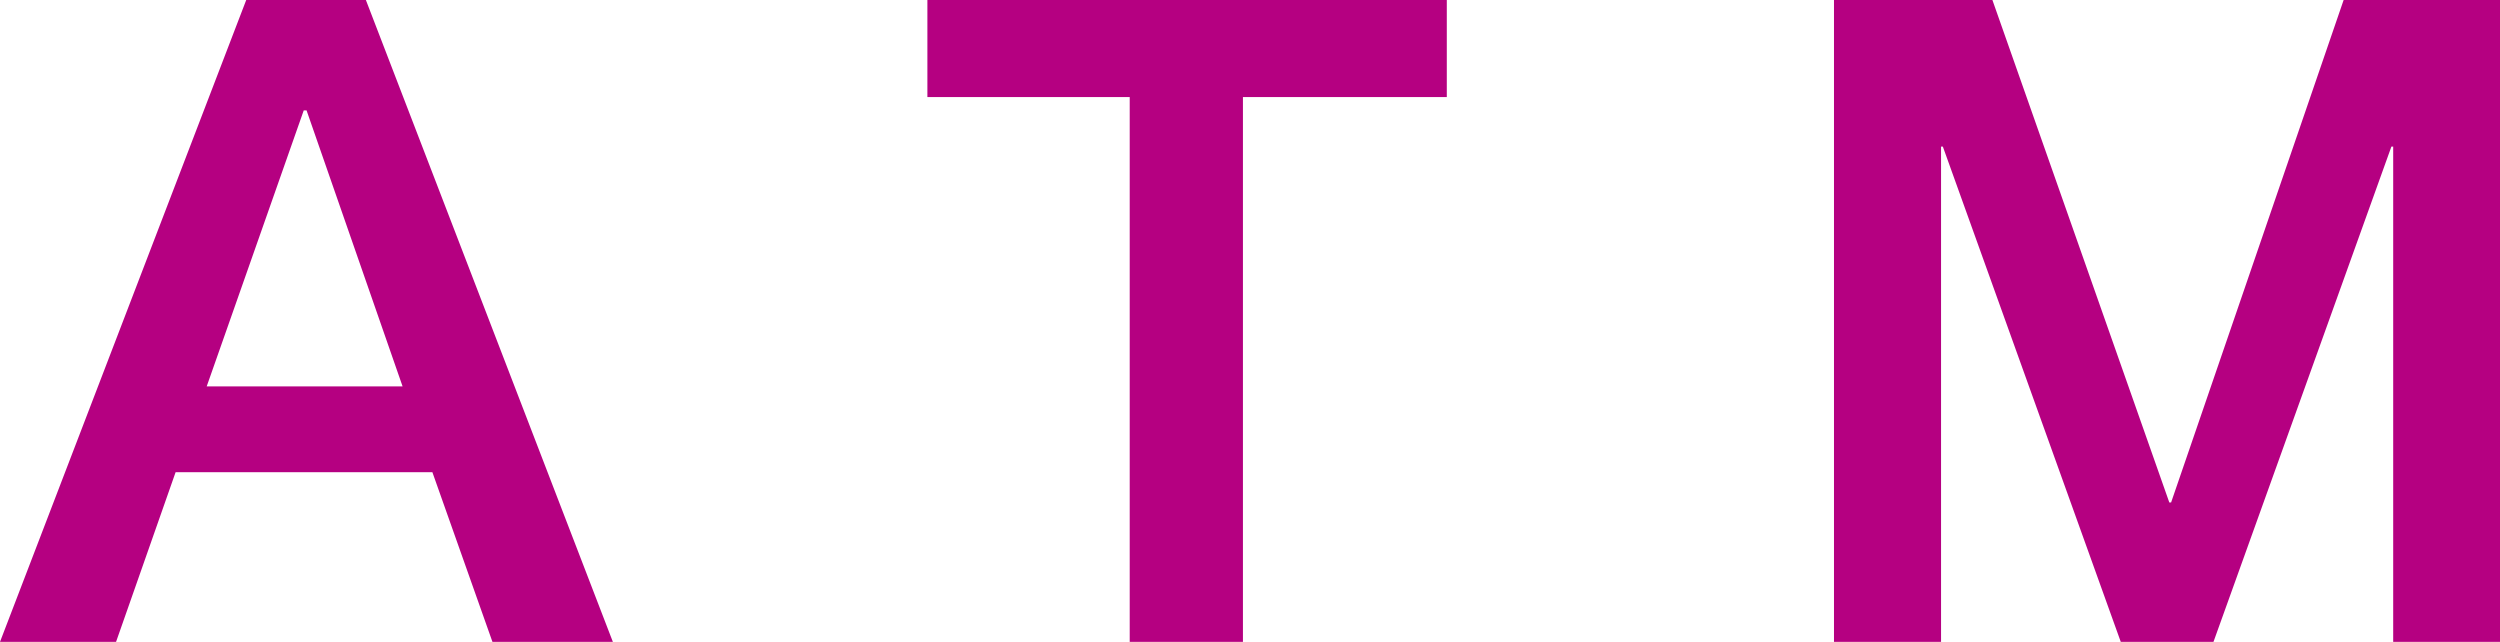 <svg xmlns="http://www.w3.org/2000/svg" viewBox="0 0 97.37 24.99"><g data-name="レイヤー 2"><path d="M9.59 0h4.66l9.62 25h-4.69l-2.34-6.61h-10L4.52 25H0zM8.05 15.05h7.63L11.94 4.3h-.11zM36.12 0h20.23v3.78h-7.94V25H44V3.78h-7.88zm35.31 0h6.17l6.89 19.57h.07L91.28 0h6.09v25h-4.16V5.71h-.07L86.21 25H82.6L75.67 5.71h-.07V25h-4.17z" fill="#b50081" data-name="レイヤー 1"/></g></svg>